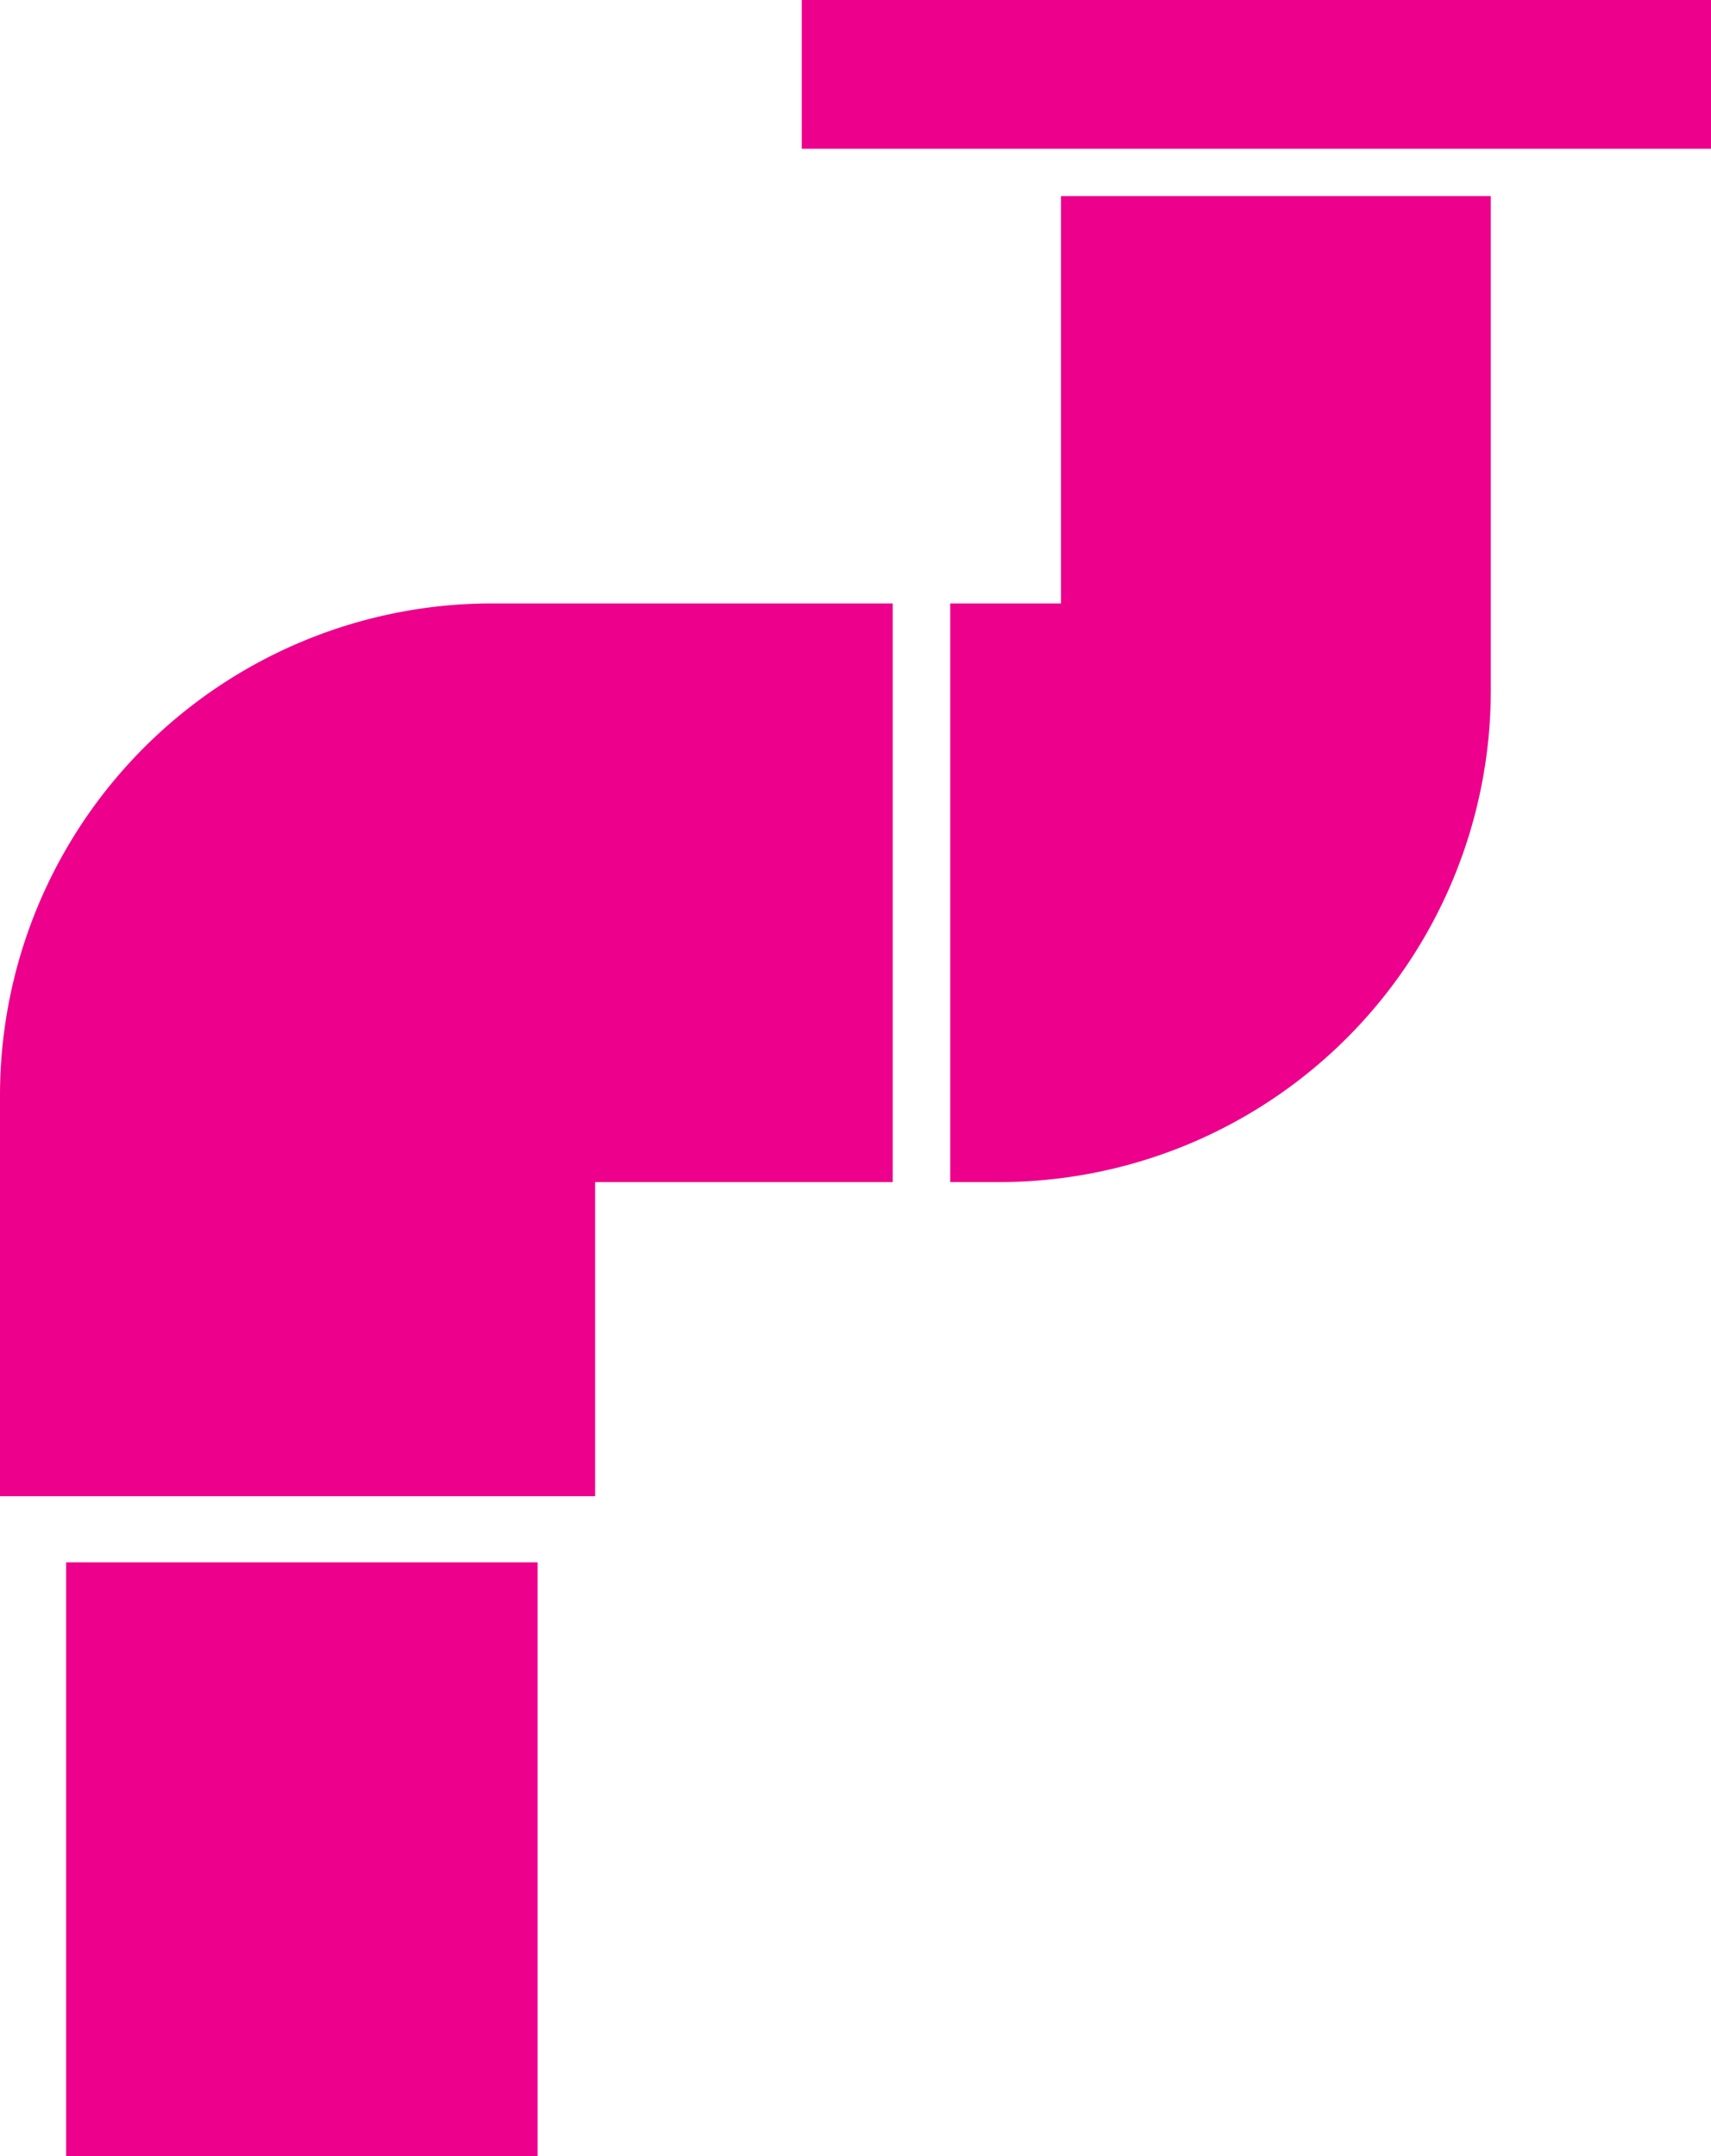 <svg xmlns="http://www.w3.org/2000/svg" viewBox="0 0 51.75 65.21"><defs><style>.cls-1{fill:#ec008c;}</style></defs><title>assainissement</title><g id="Calque_2" data-name="Calque 2"><g id="elements"><rect class="cls-1" x="24.25" width="27.5" height="4.5"/><path class="cls-1" d="M27,18.25H14.88A14.88,14.88,0,0,0,0,33.13V45.25H18v-9.5h9Z"/><path class="cls-1" d="M28.74,35.75h1.48A14.87,14.87,0,0,0,45.09,20.88V5.93h-13V18.25H28.74Z"/><rect class="cls-1" x="2" y="47.25" width="14.26" height="17.96"/></g></g></svg>